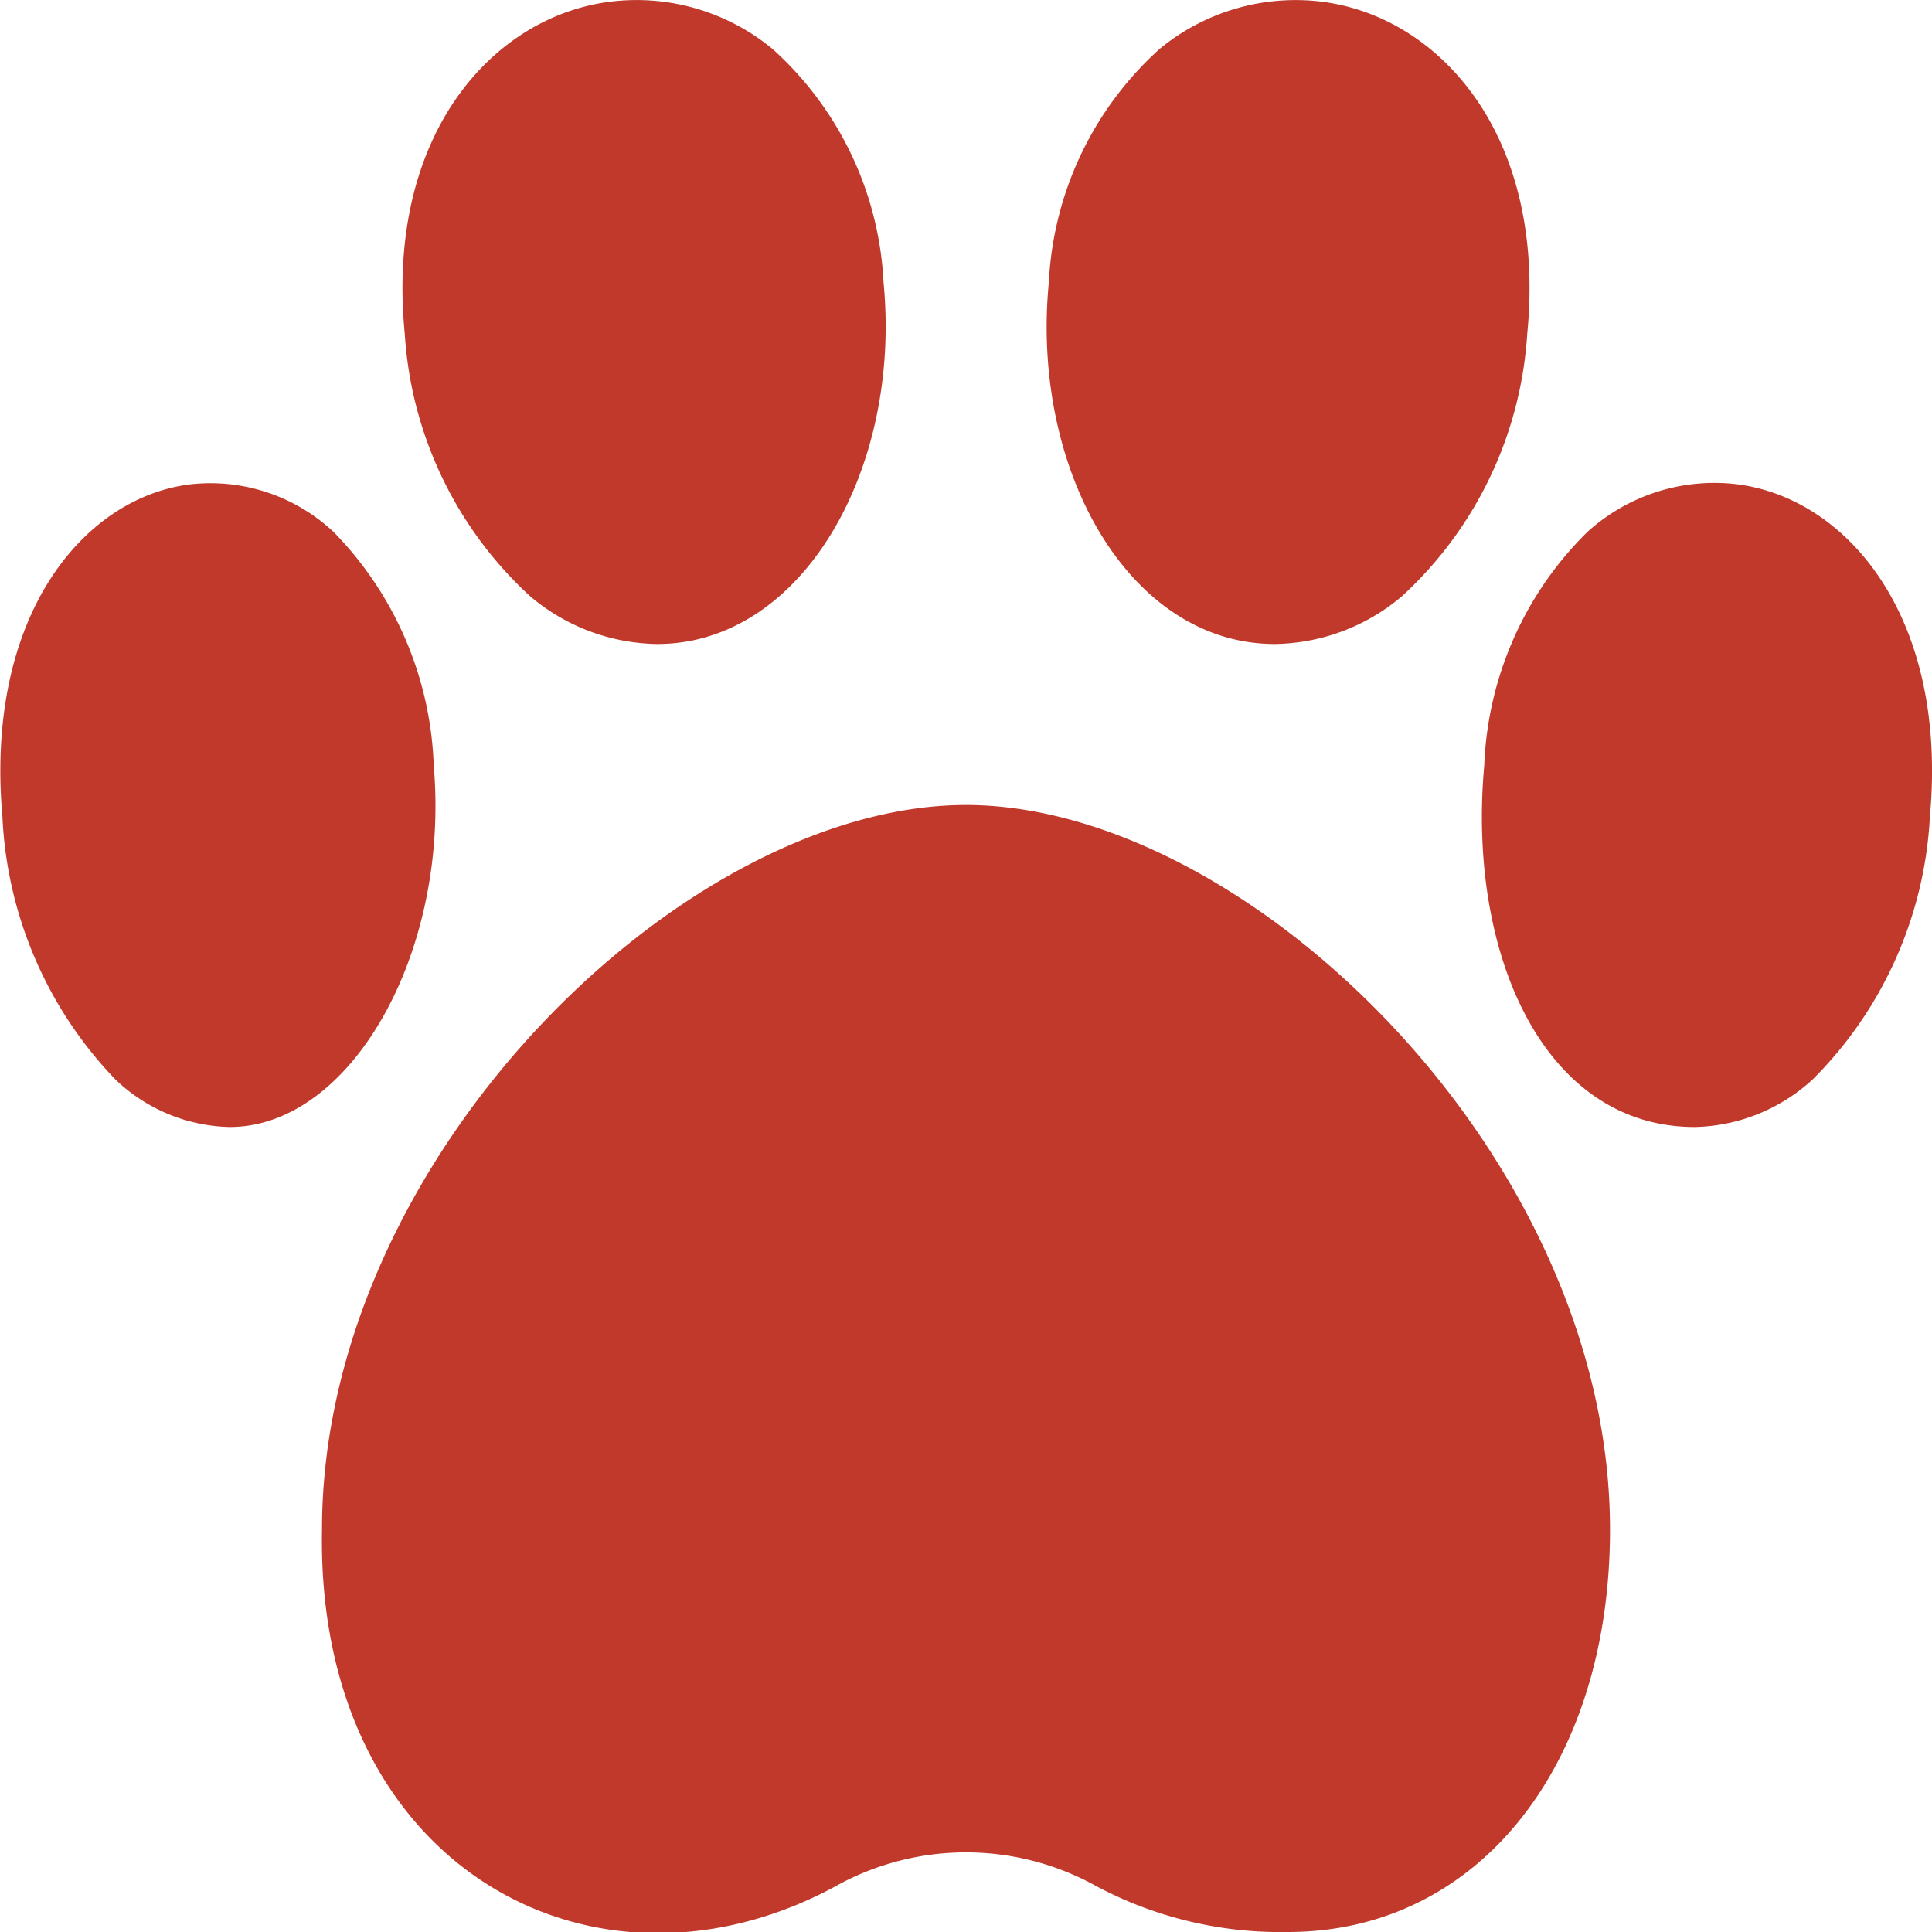 <svg xml:space="preserve" style="enable-background:new 0 0 512 512" viewBox="0 0 24 24" y="0" x="0" height="512" width="512" xmlns:xlink="http://www.w3.org/1999/xlink" version="1.1" xmlns="http://www.w3.org/2000/svg"><g><path data-original="#000000" opacity="1" fill="#c0392b" d="M8.164 8a2.49 2.49 0 0 1-1.579-.594 4.832 4.832 0 0 1-1.557-3.261C4.785 1.651 6.145.181 7.614.017A2.651 2.651 0 0 1 9.6.611a4.177 4.177 0 0 1 1.376 2.9C11.2 5.834 9.962 8 8.164 8Zm-5.311 6a2.118 2.118 0 0 1-1.423-.594 5.041 5.041 0 0 1-1.4-3.261c-.22-2.494 1.006-3.964 2.331-4.128a2.234 2.234 0 0 1 1.786.594 4.364 4.364 0 0 1 1.241 2.9C5.589 11.834 4.359 14 2.853 14Zm12.983-6c-1.81 0-3.034-2.166-2.807-4.492a4.177 4.177 0 0 1 1.376-2.9 2.654 2.654 0 0 1 1.981-.591c1.469.164 2.829 1.634 2.586 4.128a4.835 4.835 0 0 1-1.557 3.262A2.494 2.494 0 0 1 15.836 8Zm5.217 6c-1.886 0-2.827-2.166-2.615-4.492a4.3 4.3 0 0 1 1.281-2.9 2.35 2.35 0 0 1 1.846-.594c1.368.164 2.635 1.634 2.409 4.128a4.976 4.976 0 0 1-1.451 3.262 2.23 2.23 0 0 1-1.47.596ZM16 24a4.865 4.865 0 0 1-2.447-.605 3.332 3.332 0 0 0-3.106 0C7.434 25.082 3.922 23.227 4 19c0-4.636 4.507-9 8-9s8 4.364 8 9c0 2.944-1.645 5-4 5Z"></path></g></svg>